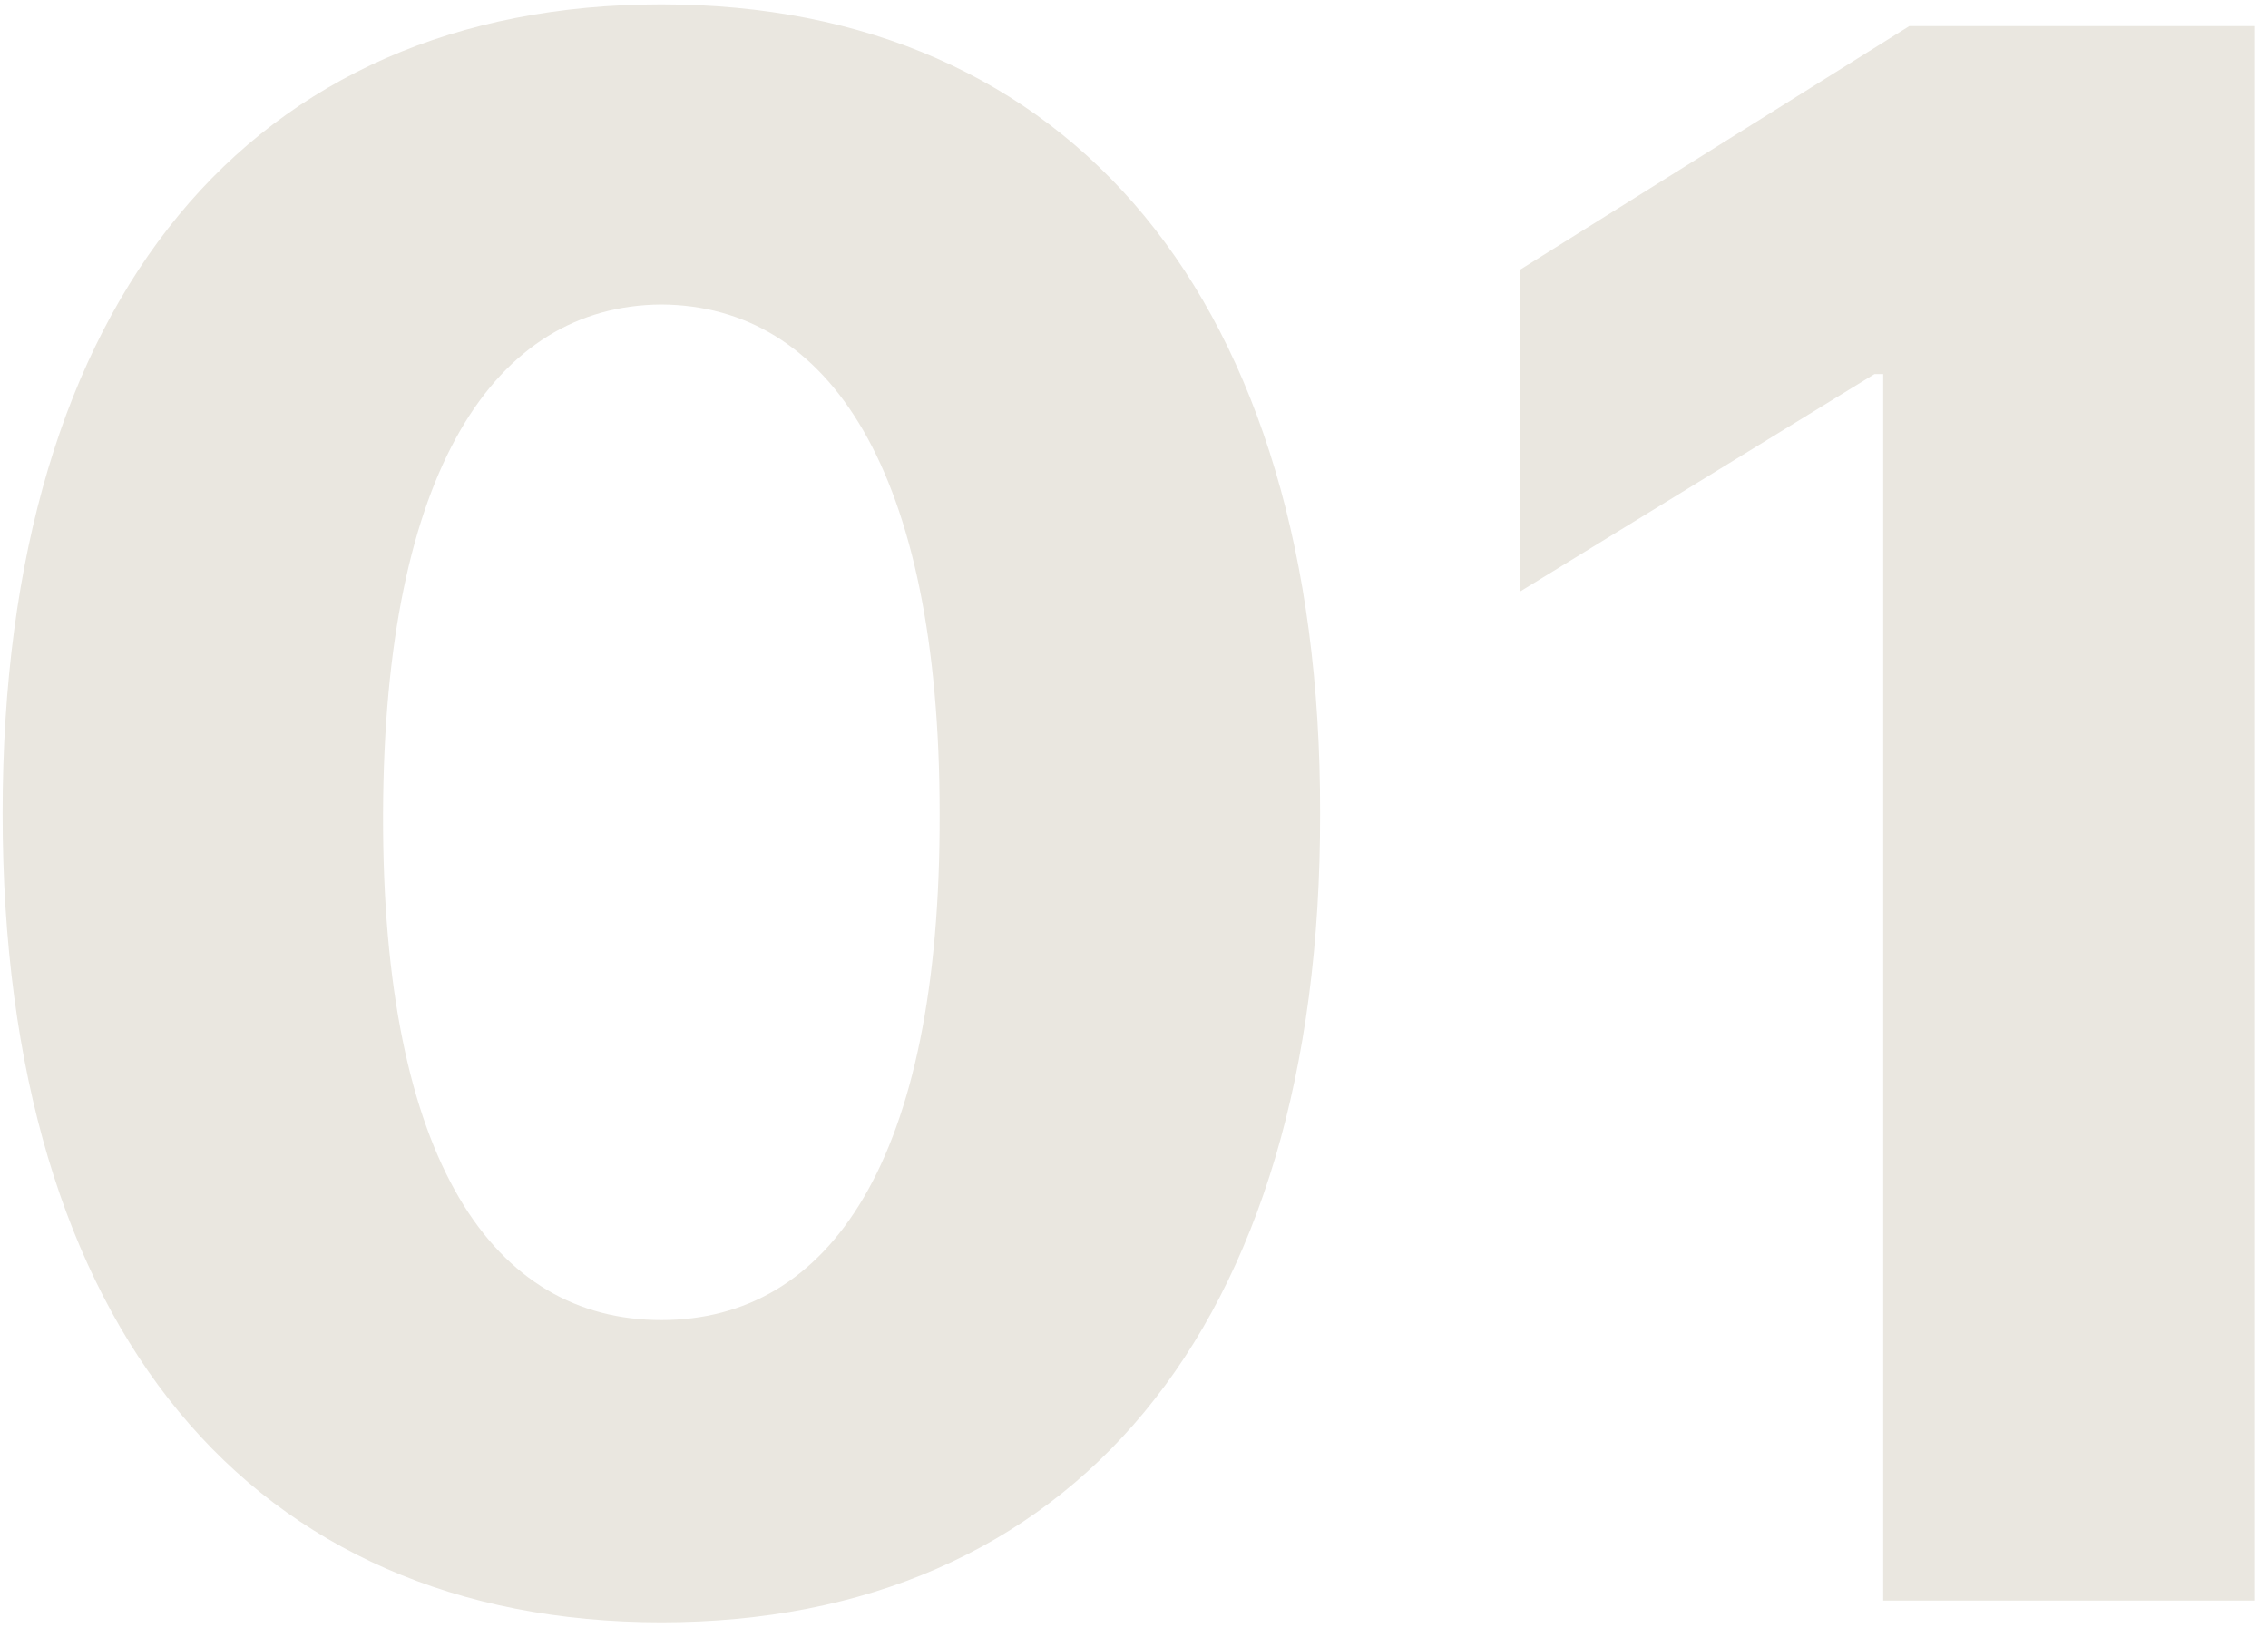 <svg width="163" height="117" viewBox="0 0 163 117" fill="none" xmlns="http://www.w3.org/2000/svg">
<path d="M47.531 116.562C18.156 116.562 0.188 95.547 0.188 58.438C0.188 21.328 18.156 0.312 47.531 0.312C76.906 0.312 94.953 21.484 94.875 58.438C94.953 95.625 76.906 116.562 47.531 116.562ZM27.531 58.438C27.453 83.516 35.5 94.844 47.531 94.844C59.562 94.844 67.609 83.516 67.531 58.438C67.531 33.75 59.562 21.953 47.531 21.875C35.578 21.953 27.609 33.75 27.531 58.438ZM162.062 1.875V115H135.344V26.875H134.719L109.25 42.5V19.375L137.219 1.875H162.062Z" fill="#EAE7E0"/>
</svg>
